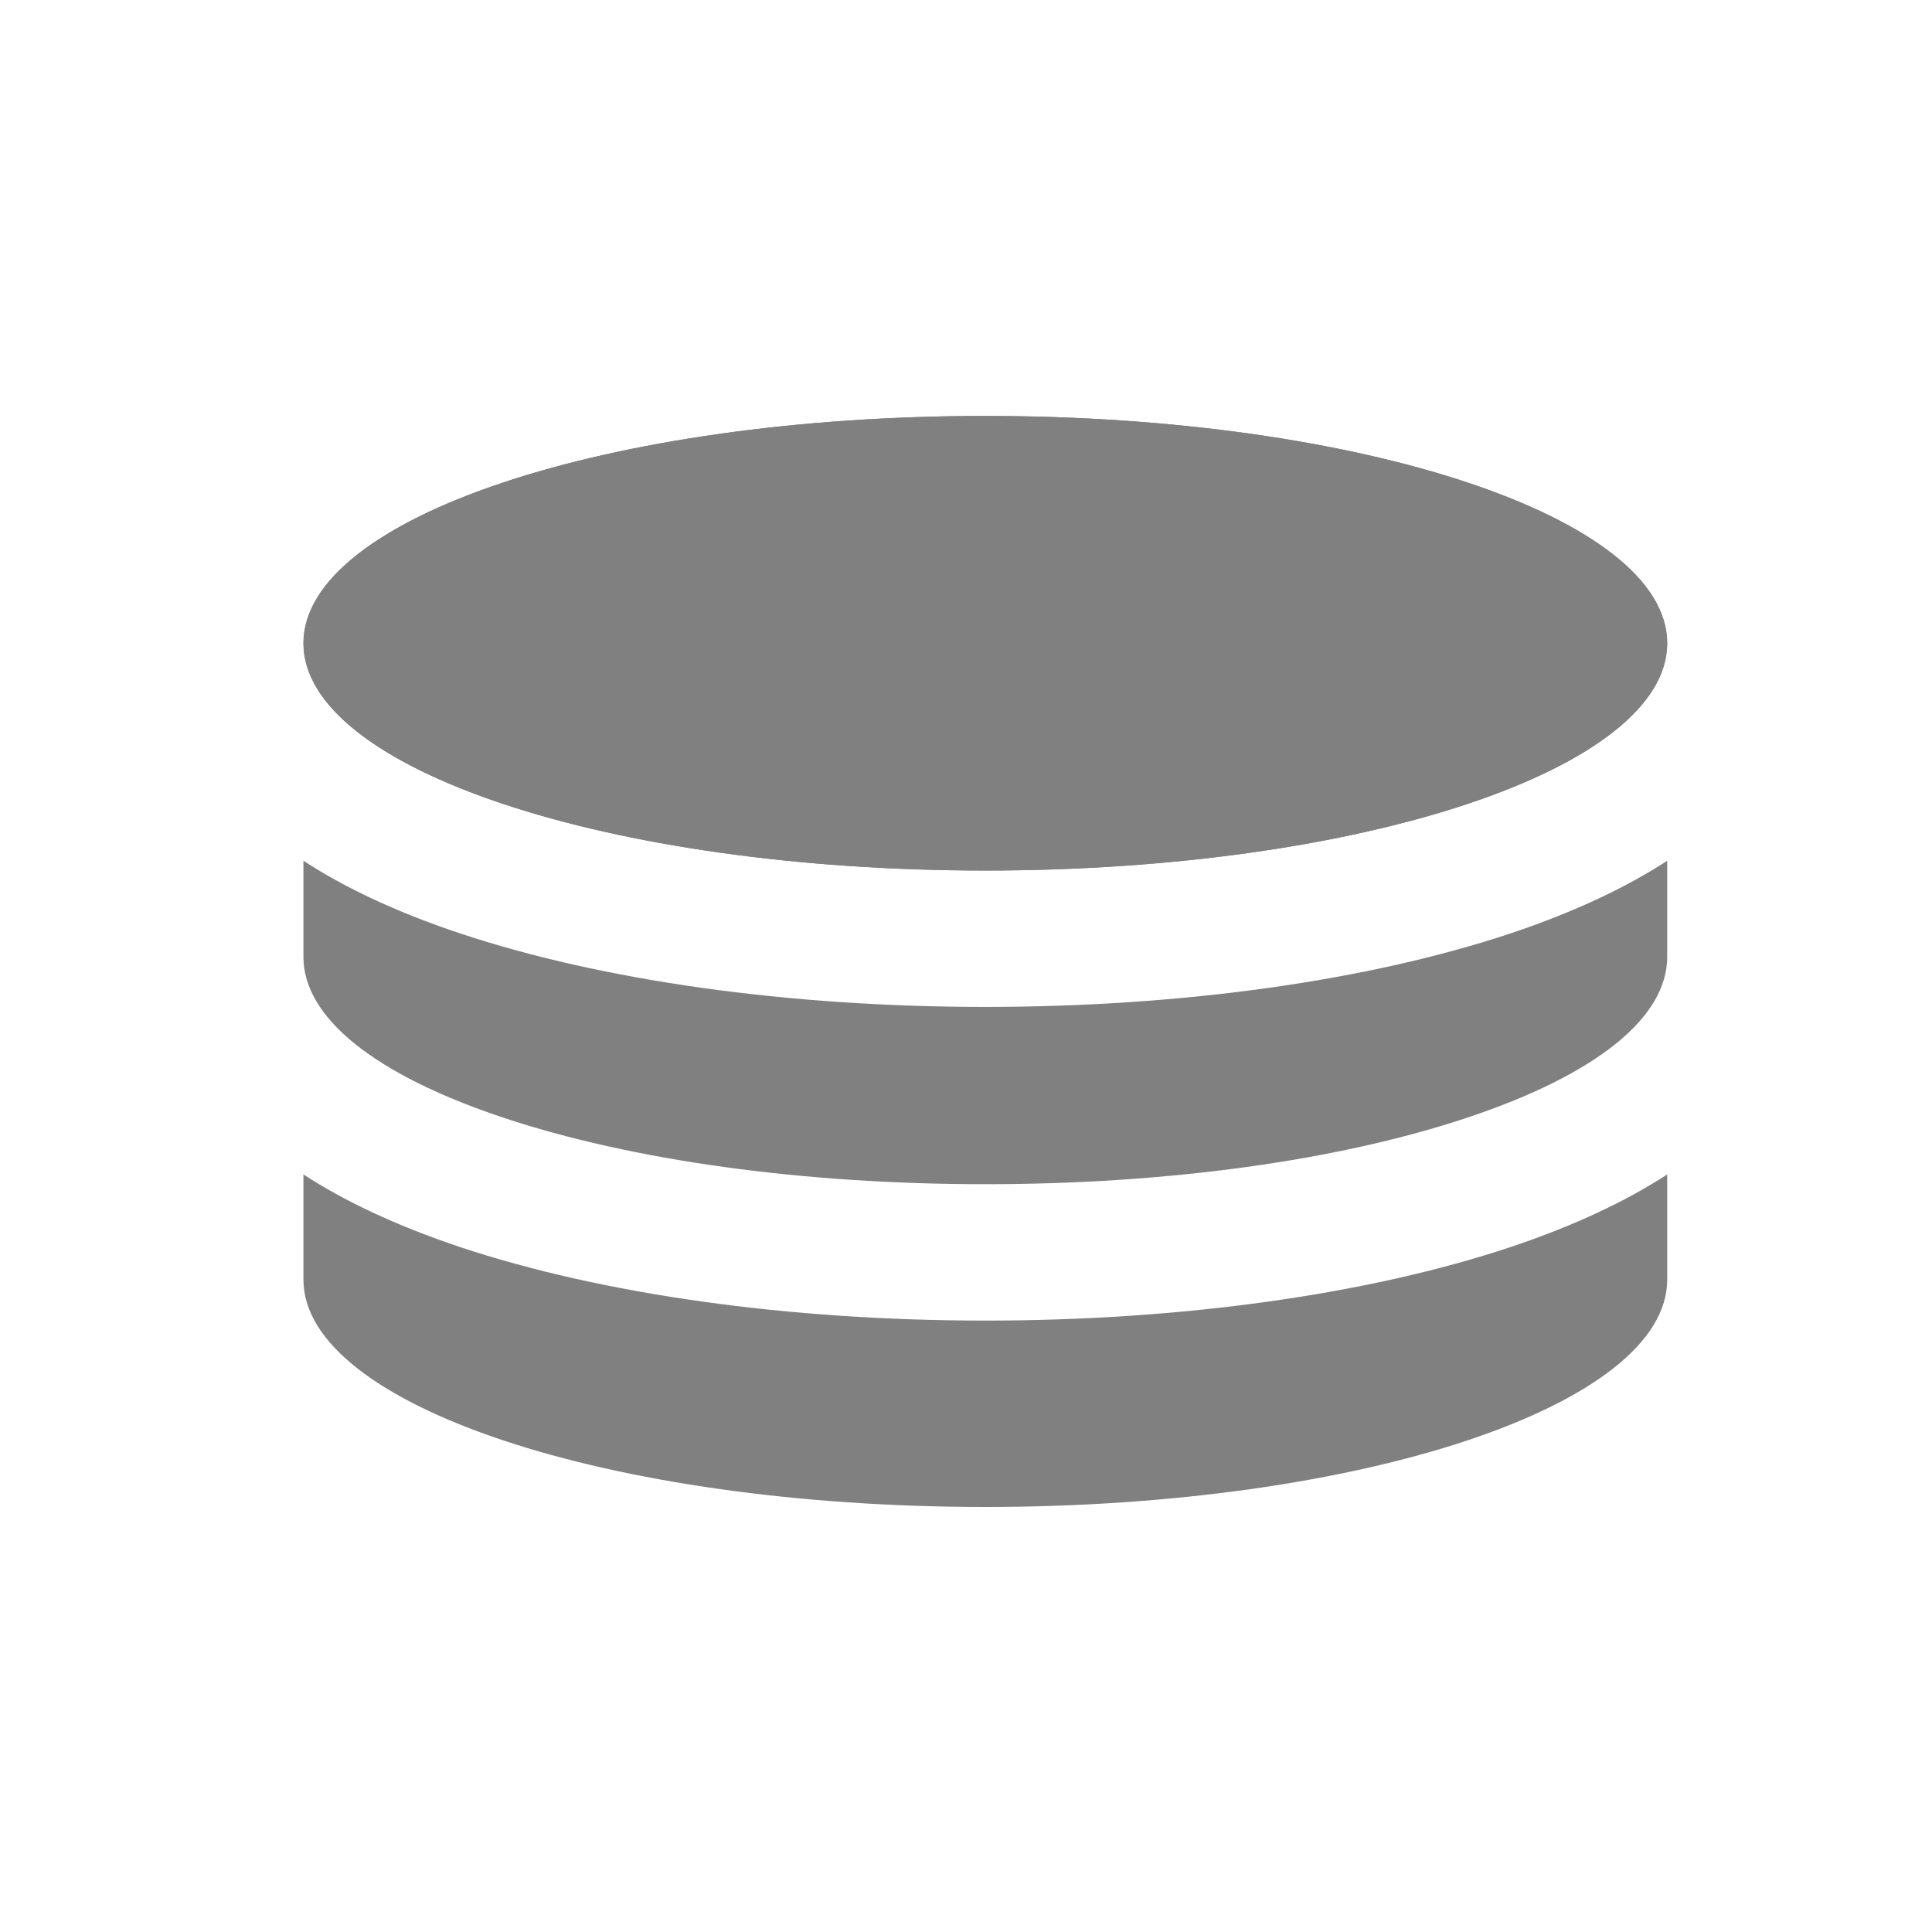 <svg width="17" height="17" viewBox="0 0 17 17" fill="none" xmlns="http://www.w3.org/2000/svg">
<path d="M8.67 7.66C11.984 7.66 14.67 6.764 14.67 5.66C14.67 4.555 11.984 3.66 8.67 3.66C5.356 3.66 2.67 4.555 2.67 5.66C2.67 6.764 5.356 7.66 8.67 7.66Z" fill="#808080"/>
<path d="M8.67 7.66C11.984 7.66 14.67 6.764 14.67 5.66C14.67 4.555 11.984 3.66 8.67 3.66C5.356 3.66 2.67 4.555 2.67 5.66C2.67 6.764 5.356 7.66 8.67 7.66Z" fill="#808080"/>
<path d="M13.292 8.213C12.04 8.63 10.398 8.86 8.67 8.86C6.942 8.86 5.3 8.63 4.048 8.213C3.475 8.022 3.023 7.804 2.67 7.574V8.42C2.67 8.954 3.294 9.456 4.427 9.834C5.56 10.212 7.067 10.42 8.67 10.42C10.273 10.42 11.779 10.212 12.912 9.834C14.046 9.456 14.67 8.954 14.67 8.42V7.574C14.316 7.804 13.865 8.021 13.292 8.213Z" fill="#808080"/>
<path d="M13.292 10.973C12.04 11.39 10.398 11.62 8.67 11.62C6.942 11.62 5.3 11.39 4.048 10.973C3.475 10.781 3.023 10.564 2.67 10.334V11.26C2.67 12.364 5.356 13.26 8.67 13.26C11.984 13.26 14.67 12.364 14.67 11.26V10.334C14.316 10.564 13.865 10.781 13.292 10.973Z" fill="#808080"/>
</svg>
